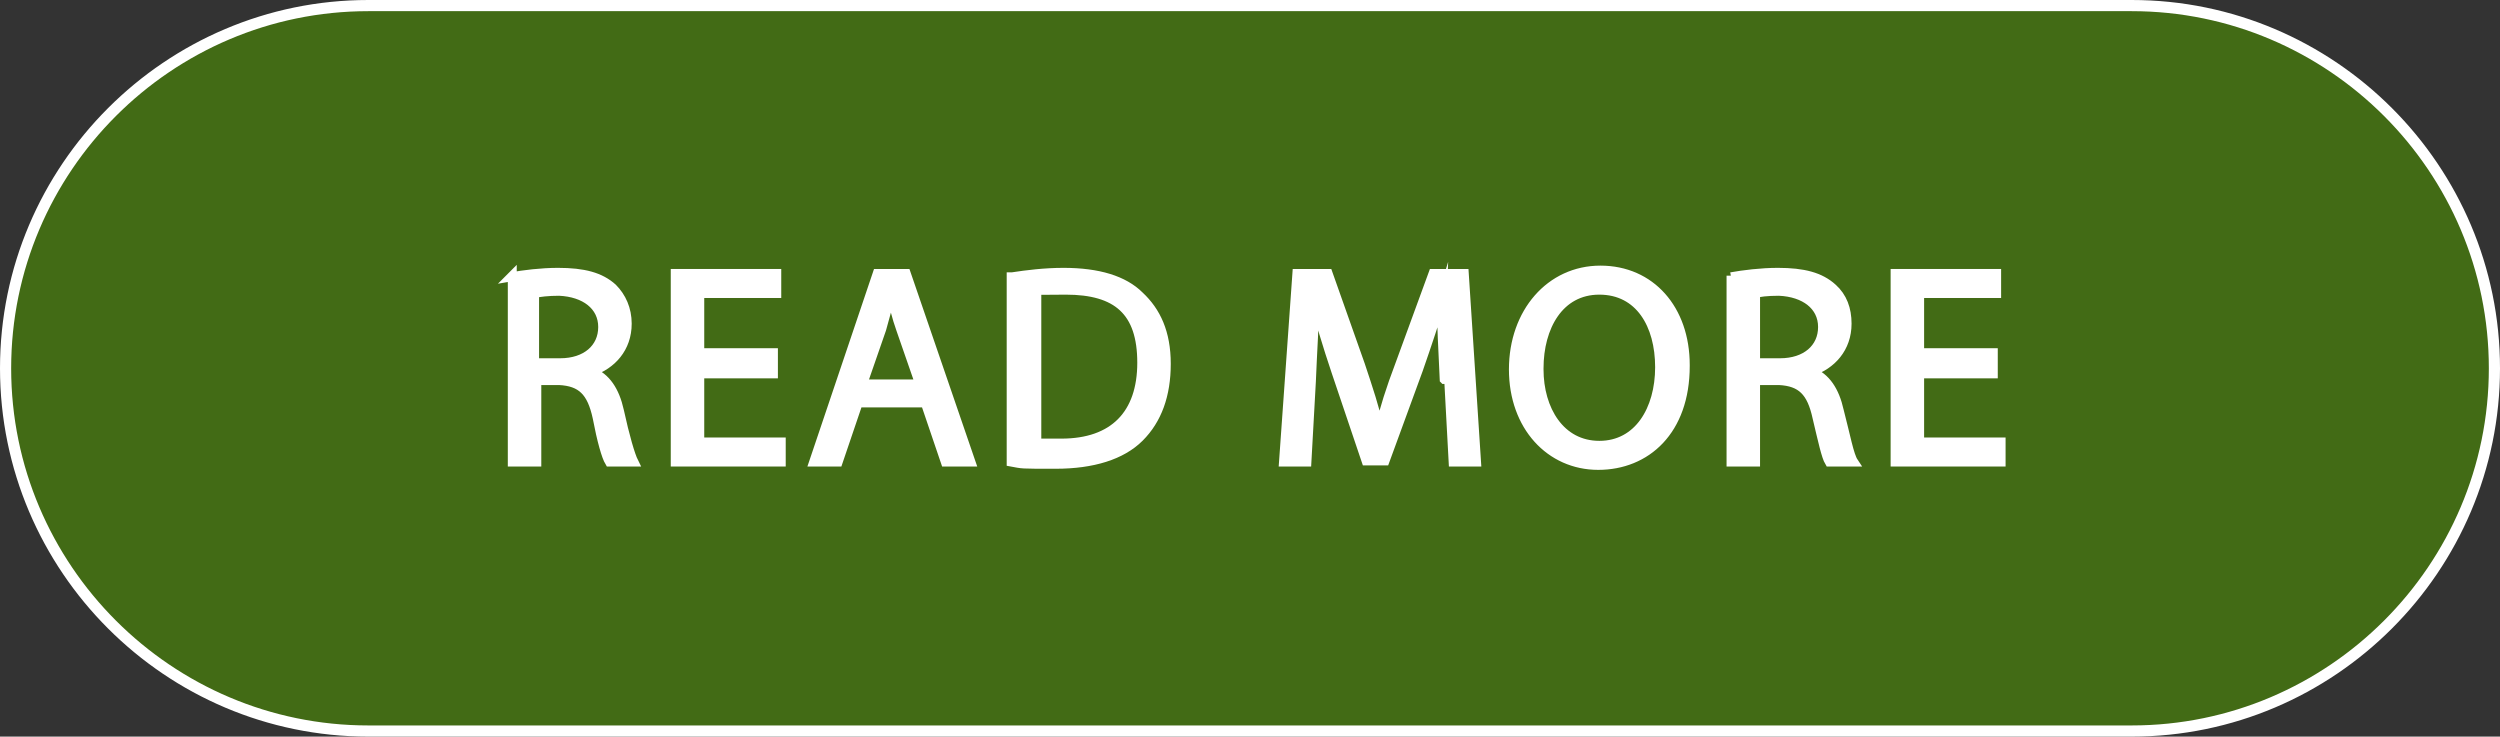 <?xml version="1.0" encoding="UTF-8"?>
<svg id="Layer_1" xmlns="http://www.w3.org/2000/svg" version="1.1" viewBox="0 0 224 66">
  <rect x="0" y="0" width="224" height="66" fill="#333333" stroke="none"/>
  <!-- Generator: Adobe Illustrator 29.1.0, SVG Export Plug-In . SVG Version: 2.1.0 Build 142)  -->
  <defs>
    <style>
      .st0 {
        fill: #426b15;
      }

      .st0, .st1 {
        stroke: #fff;
        stroke-miterlimit: 10;
      }

      .st1 {
        fill: #fff;
        stroke-width: .8px;
      }
    </style>
  </defs>
  <g id="Layer_2">
    <g id="Layer_1-2">
      <path class="st0" d="M33,.5h158c17.9,0,32.5,14.6,32.5,32.5h0c0,17.9-14.6,32.5-32.5,32.5H33C15.1,65.5.5,50.9.5,33h0C.5,15.1,15.1.5,33,.5Z"/>
      <g>
        <path class="st1" d="M45.8,24.8c1.1-.2,2.7-.4,4.2-.4,2.3,0,3.8.4,4.9,1.4.8.8,1.3,1.9,1.3,3.2,0,2.2-1.4,3.7-3.2,4.3h0c1.3.5,2.1,1.7,2.5,3.5.5,2.3,1,4,1.3,4.6h-2.2c-.3-.5-.7-1.9-1.1-4-.5-2.3-1.4-3.2-3.4-3.3h-2v7.3h-2.2v-16.7h0ZM48,32.5h2.2c2.3,0,3.8-1.3,3.8-3.2s-1.6-3.1-3.9-3.2c-1,0-1.8.1-2.2.2v6.2h.1Z"/>
        <path class="st1" d="M69.3,33.5h-6.6v6.1h7.3v1.8h-9.5v-16.9h9.1v1.8h-6.9v5.3h6.6v1.8h0Z"/>
        <path class="st1" d="M76.9,36.1l-1.8,5.3h-2.2l5.7-16.9h2.6l5.8,16.9h-2.3l-1.8-5.3s-6,0-6,0ZM82.4,34.4l-1.7-4.9c-.4-1.1-.6-2.1-.9-3.1h0c-.2,1-.5,2-.8,3.1l-1.7,4.9h5.1Z"/>
        <path class="st1" d="M90.7,24.8c1.3-.2,2.9-.4,4.6-.4,3.1,0,5.4.7,6.8,2.1,1.5,1.4,2.4,3.3,2.4,6.1s-.8,5-2.4,6.6-4.2,2.4-7.5,2.4-2.9,0-4-.2v-16.6h0ZM92.9,39.7c.6,0,1.3,0,2.2,0,4.7,0,7.2-2.6,7.2-7.2s-2.2-6.5-6.8-6.5-2,.1-2.6.2v13.3h0Z"/>
        <path class="st1" d="M129.4,34c-.1-2.4-.3-5.2-.2-7.3h0c-.6,2-1.3,4.1-2.1,6.4l-3,8.2h-1.7l-2.7-8c-.8-2.4-1.5-4.6-1.9-6.6h0c0,2.1-.2,4.9-.3,7.5l-.4,7.2h-2.1l1.2-16.9h2.8l2.9,8.2c.7,2.1,1.3,3.9,1.7,5.7h0c.4-1.7,1-3.6,1.8-5.7l3-8.2h2.8l1.1,16.9h-2.1l-.4-7.4h-.4Z"/>
        <path class="st1" d="M151,32.8c0,5.8-3.5,8.9-7.8,8.9s-7.6-3.5-7.6-8.6,3.3-8.9,7.8-8.9,7.6,3.5,7.6,8.5h0ZM137.9,33.1c0,3.6,1.9,6.8,5.4,6.8s5.4-3.2,5.4-7-1.8-6.9-5.4-6.9-5.4,3.3-5.4,7h0Z"/>
        <path class="st1" d="M155.1,24.8c1.1-.2,2.7-.4,4.2-.4,2.3,0,3.8.4,4.9,1.4.9.8,1.3,1.9,1.3,3.2,0,2.2-1.4,3.7-3.2,4.3h0c1.3.5,2.1,1.7,2.5,3.5.6,2.3.9,4,1.3,4.6h-2.2c-.3-.5-.6-1.9-1.1-4-.5-2.3-1.4-3.2-3.4-3.3h-2.1v7.3h-2.2v-16.7h0ZM157.3,32.5h2.2c2.3,0,3.8-1.3,3.8-3.2s-1.6-3.1-3.9-3.2c-1.1,0-1.8.1-2.1.2v6.2h0Z"/>
        <path class="st1" d="M178.6,33.5h-6.6v6.1h7.3v1.8h-9.5v-16.9h9.1v1.8h-6.9v5.3h6.6v1.8h0Z"/>
      </g>
    </g>
  </g>
</svg>